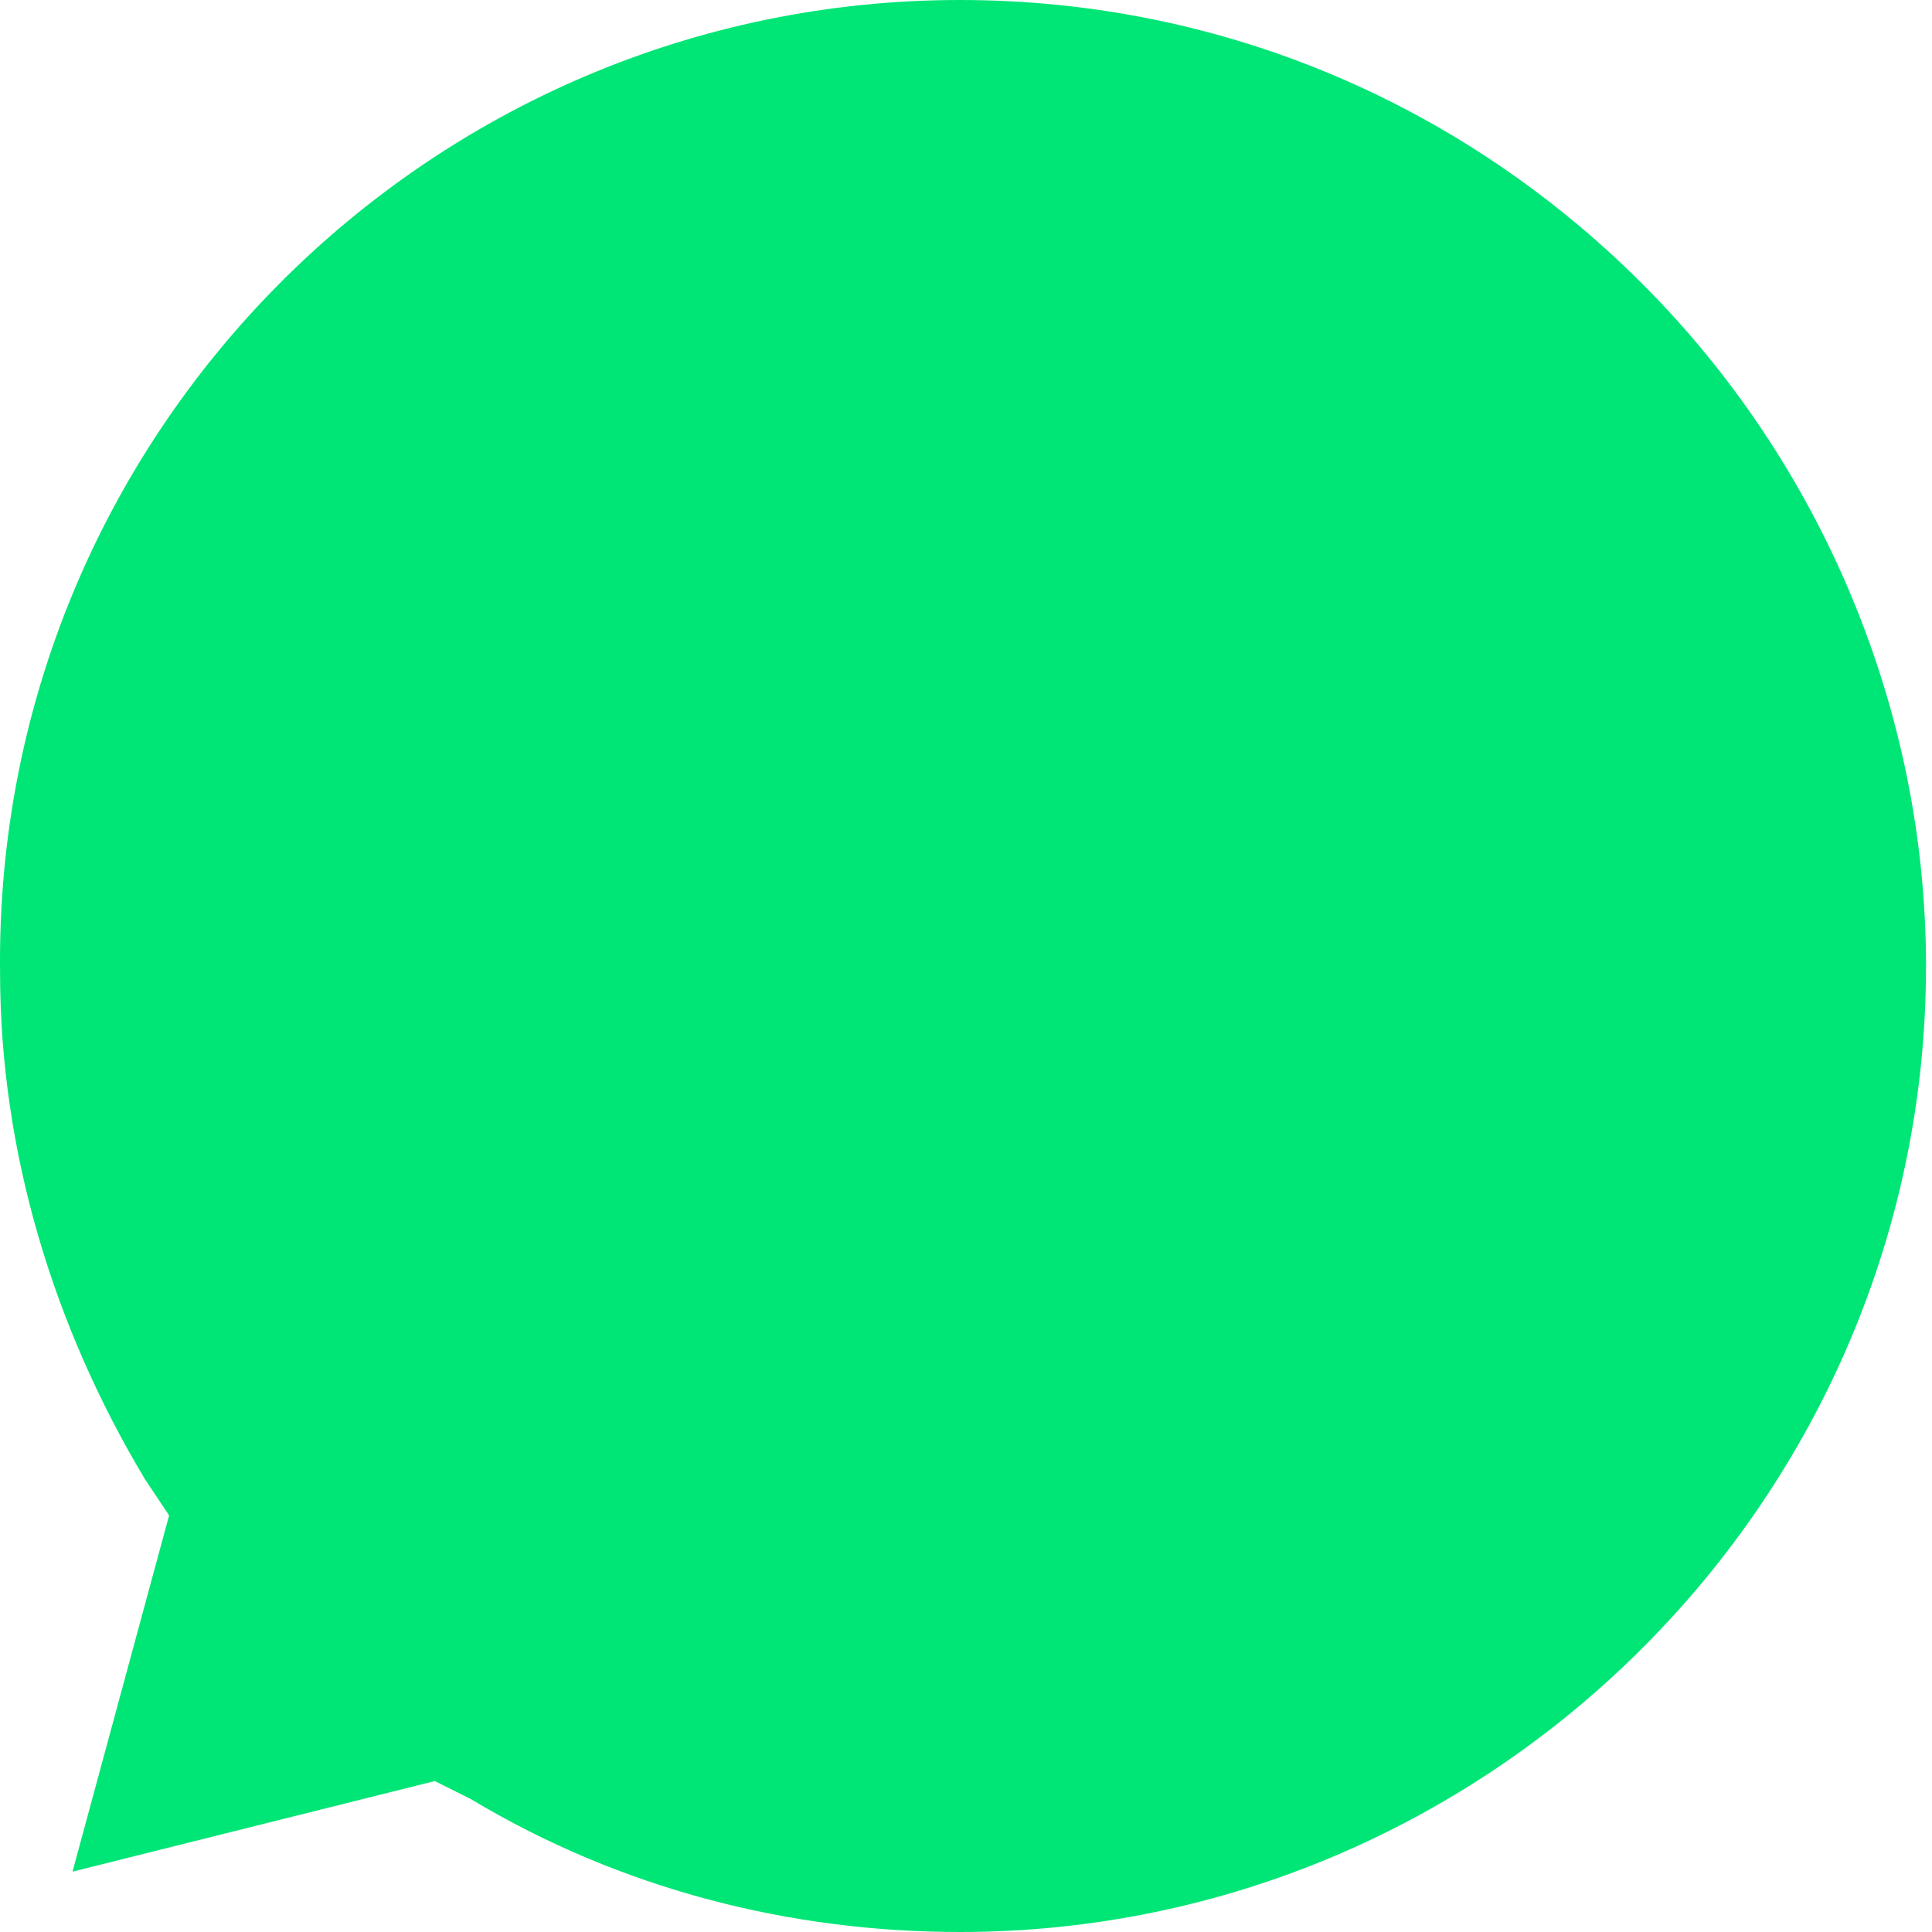 <?xml version="1.0" encoding="UTF-8"?> <svg xmlns="http://www.w3.org/2000/svg" width="105" height="105" viewBox="0 0 105 105" fill="none"> <path d="M23.628 96.797L25.597 97.781C33.801 102.703 42.988 105 52.175 105C81.05 105 104.675 81.375 104.675 52.5C104.675 38.719 99.097 25.266 89.254 15.422C79.41 5.578 66.284 0 52.175 0C23.3 0 -0.325 23.625 0.003 52.828C0.003 62.672 2.957 72.188 7.878 80.391L9.191 82.359L3.941 101.719L23.628 96.797Z" fill="#00E676"></path> </svg> 